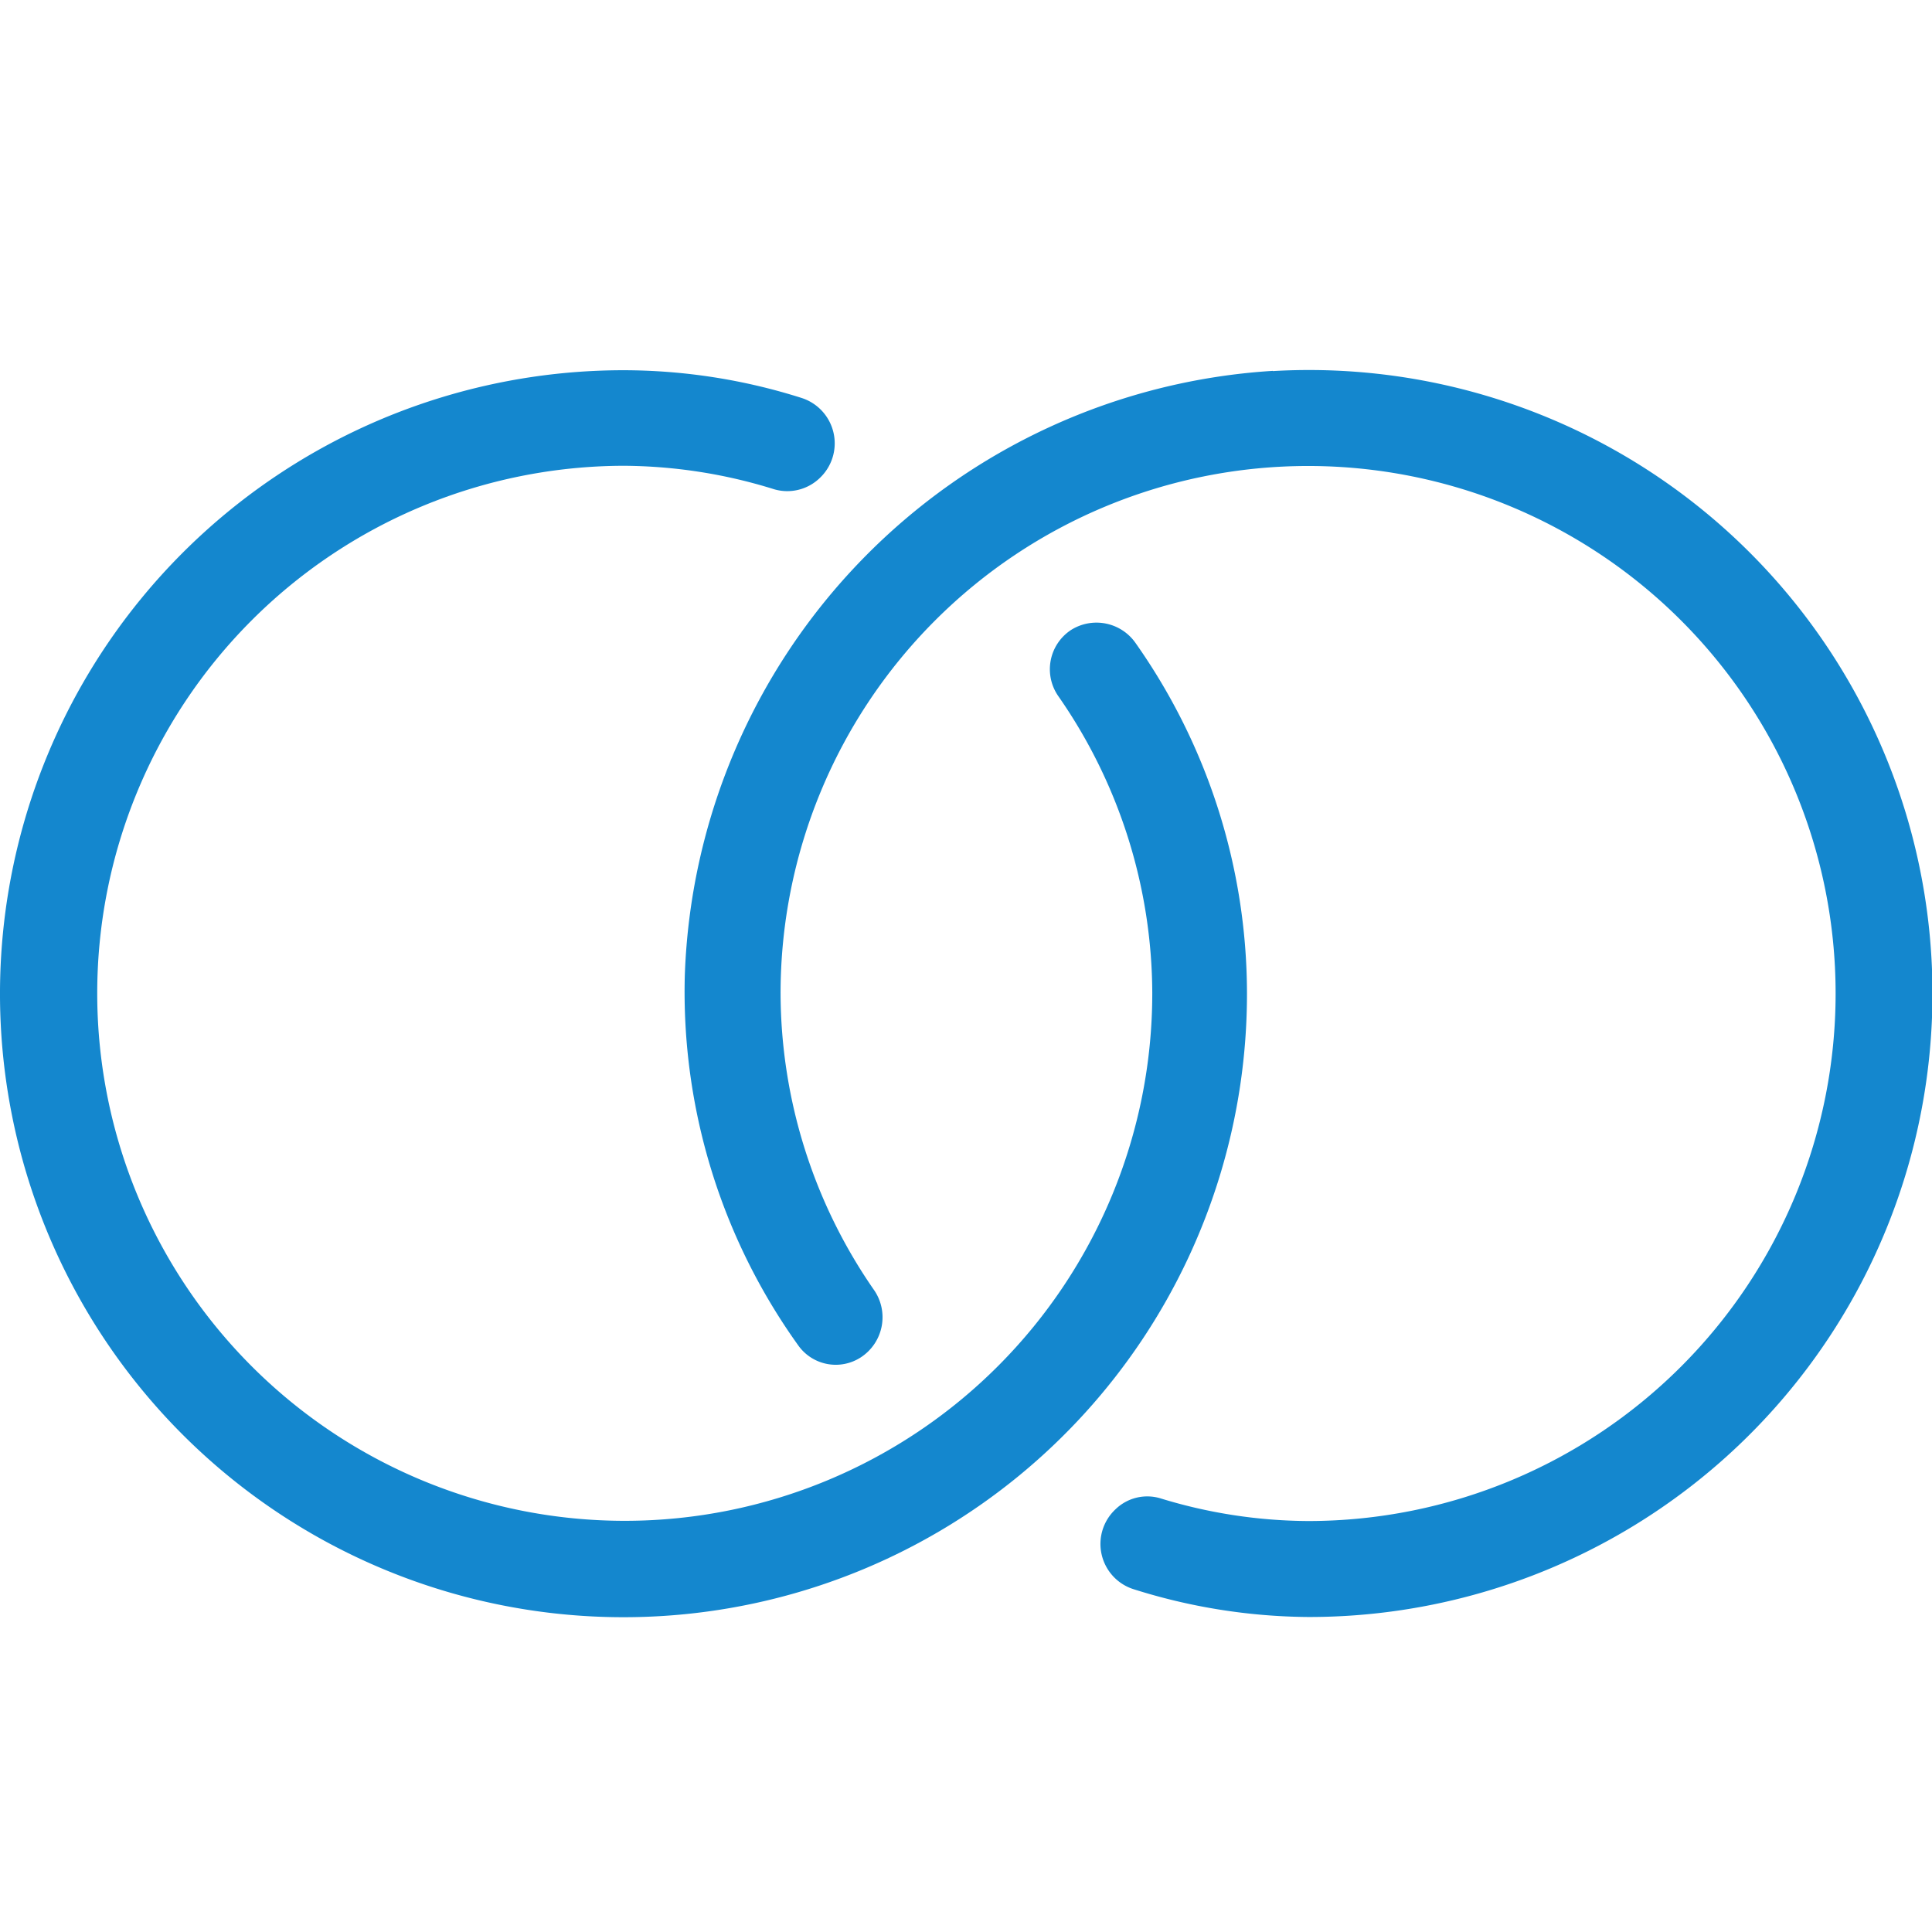 <svg id="Layer_1" data-name="Layer 1" xmlns="http://www.w3.org/2000/svg" viewBox="0 0 92 92"><defs><style>.cls-1{fill:#1487ce;}</style></defs><path class="cls-1" d="M51,30l0,0a2.24,2.24,0,0,0-.59,3.17,24.86,24.86,0,0,1,4.46,14.1A25.12,25.12,0,1,1,29.69,22.18a24.41,24.41,0,0,1,7.18,1.12,2.23,2.23,0,0,0,2.18-.55h0a2.27,2.27,0,0,0-.88-3.8,28.1,28.1,0,0,0-8.48-1.32A29.69,29.69,0,1,0,59.38,47.3a29,29,0,0,0-5.32-16.7A2.27,2.27,0,0,0,51,30Z"/><path class="cls-1" d="M60.61,17.66a29.87,29.87,0,0,0-28,28.79A28.9,28.9,0,0,0,38,64.05a2.19,2.19,0,0,0,3,.58l0,0a2.28,2.28,0,0,0,.6-3.23,24.89,24.89,0,0,1-4.43-14.07A25.12,25.12,0,1,1,62.31,72.43a24.26,24.26,0,0,1-7.05-1.08,2.17,2.17,0,0,0-2.14.52l0,0a2.26,2.26,0,0,0,.84,3.8A28.17,28.17,0,0,0,62.31,77a29.69,29.69,0,1,0-1.7-59.33Z"/></svg>